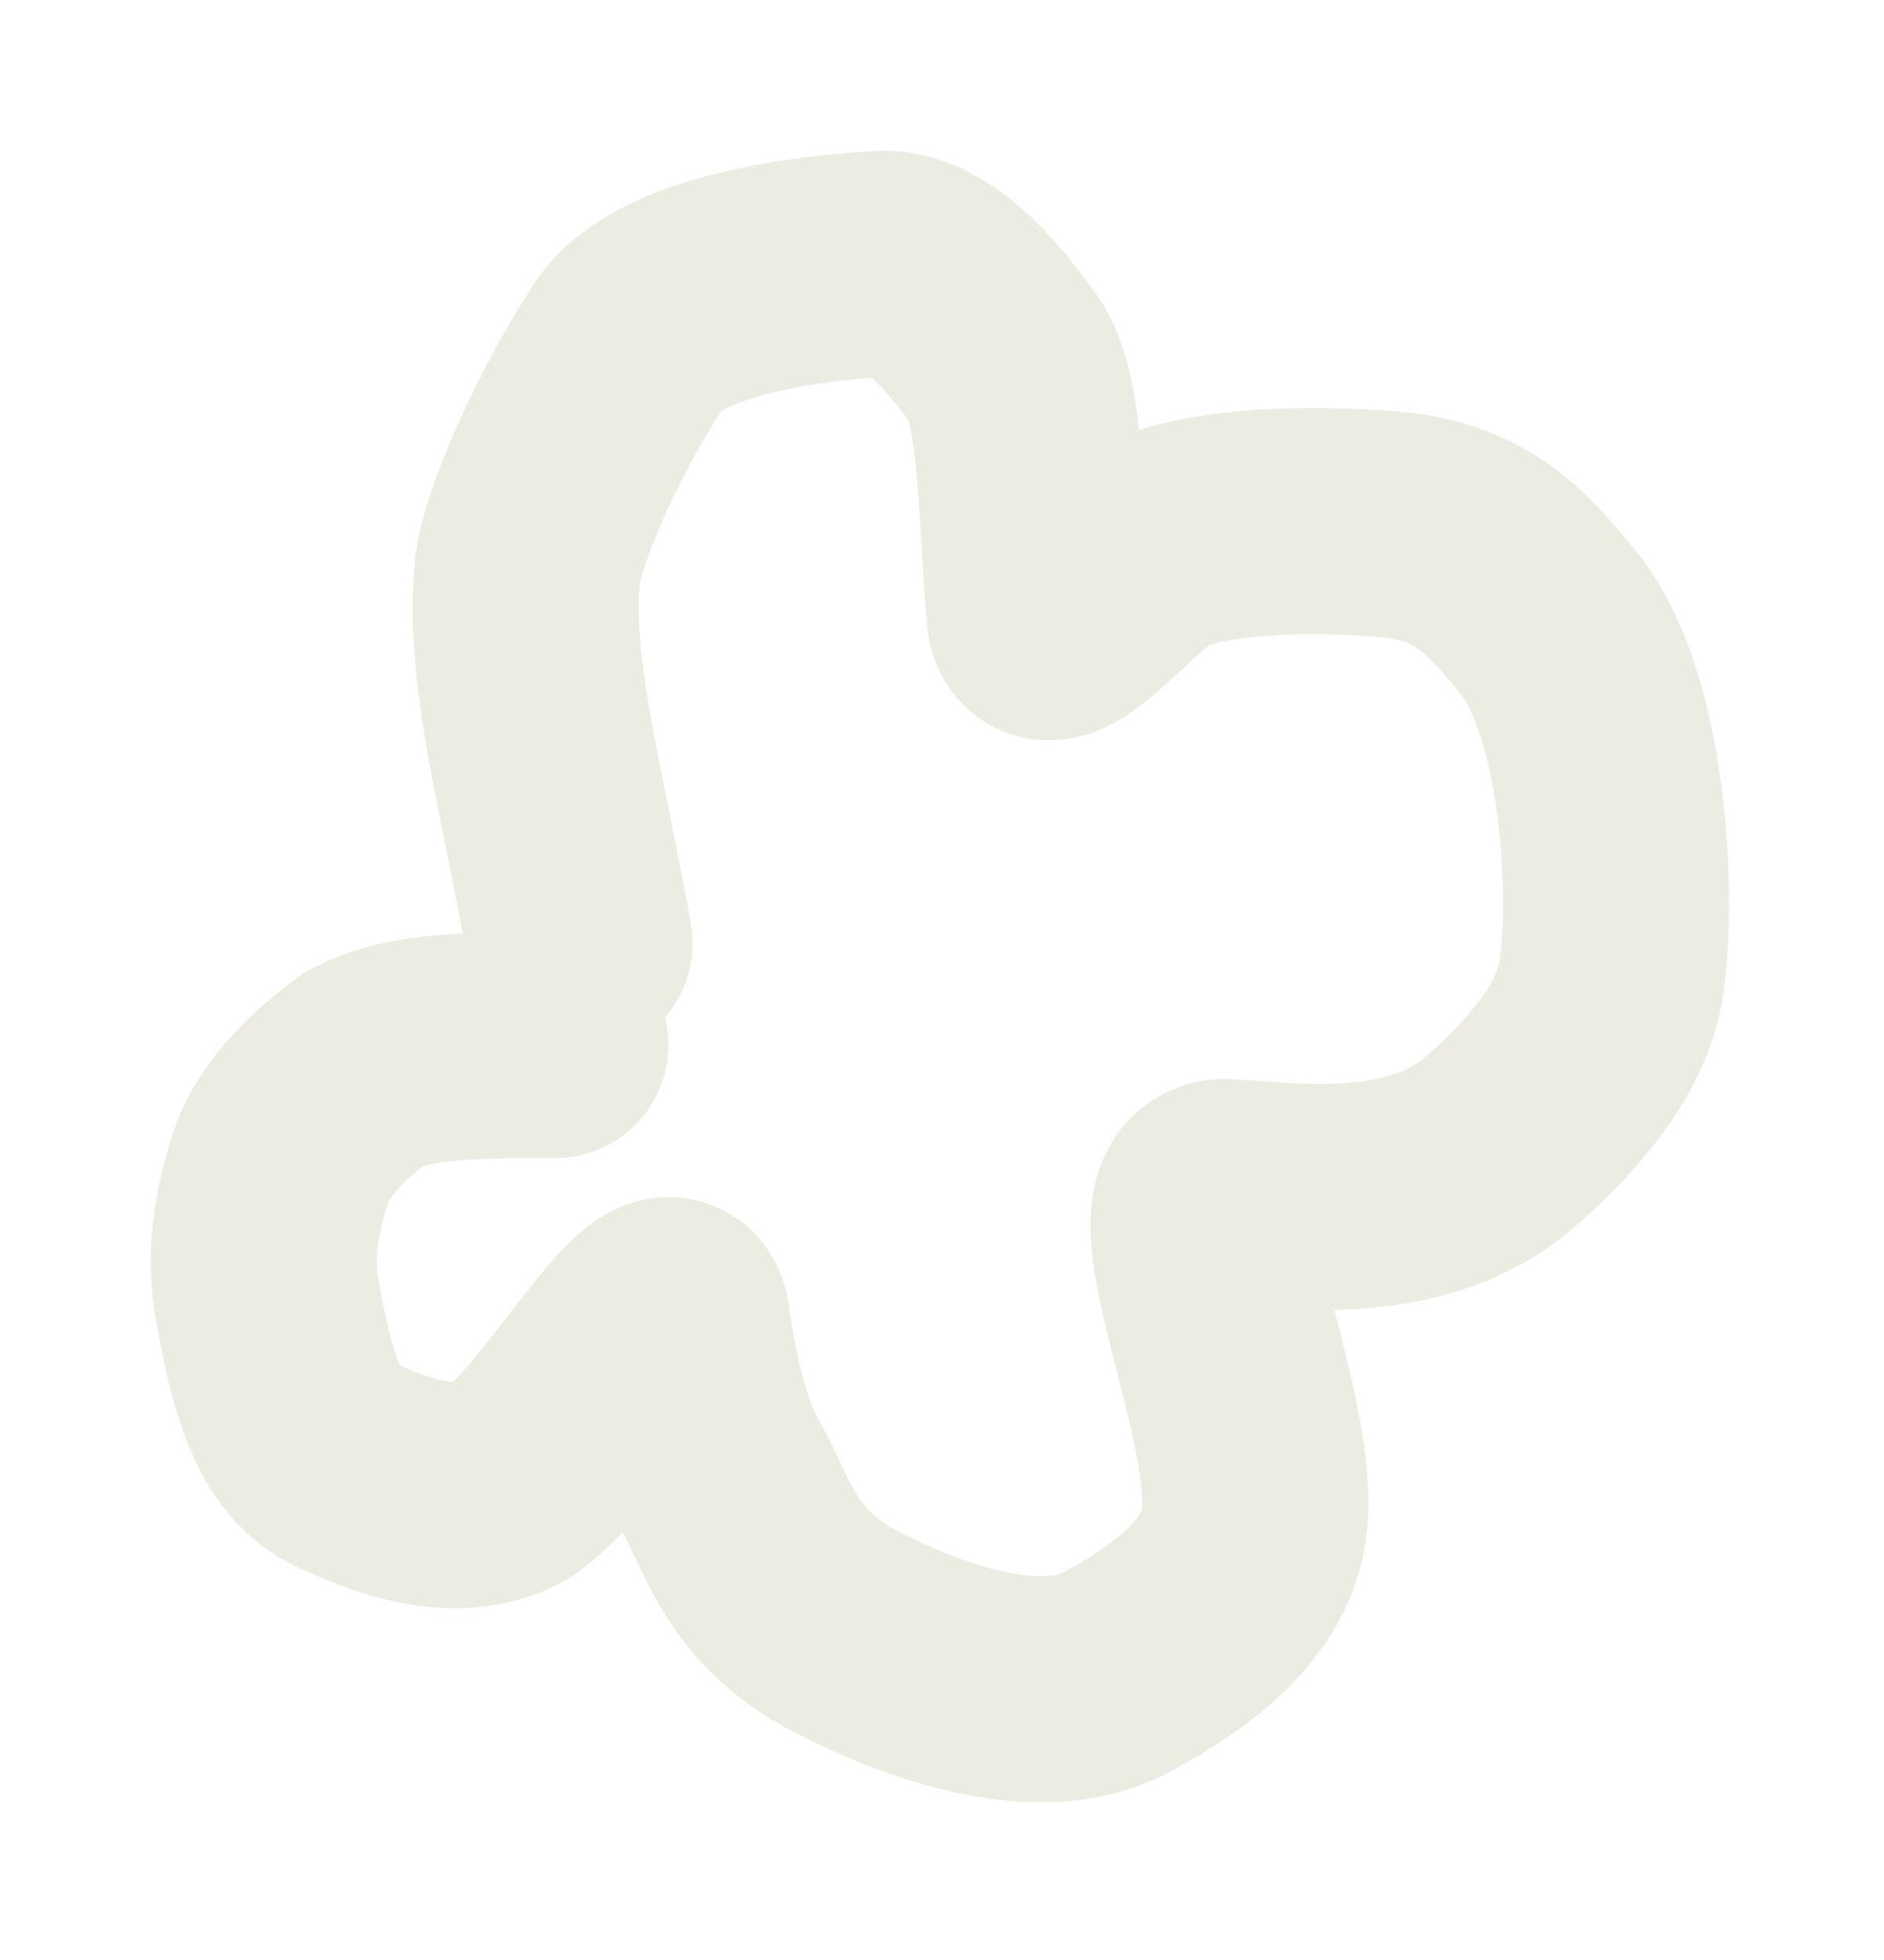 <svg preserveAspectRatio="none" width="100%" height="100%" overflow="visible" style="display: block;" viewBox="0 0 50 52" fill="none" xmlns="http://www.w3.org/2000/svg">
<g id="Vector 198" filter="url(#filter0_g_866_2992)">
<path d="M15.38 25.029C15.295 24.494 14.954 22.793 14.633 21.197C14.163 18.86 13.84 16.961 13.989 15.247C14.102 13.95 15.413 11.132 16.659 9.207C17.624 7.715 20.755 7.164 23.347 7.003C24.592 6.926 25.764 8.32 26.645 9.536C27.383 10.552 27.353 13.47 27.587 16.279C27.698 17.62 29.743 14.841 30.813 14.39C32.133 13.834 34.649 13.715 36.925 13.916C39.189 14.116 40.135 15.372 41.056 16.472C42.825 18.584 43.09 23.663 42.772 25.896C42.523 27.644 41.129 29.109 39.914 30.206C37.738 32.172 34.603 31.763 32.573 31.627C30.721 31.503 33.553 37.342 33.299 40.265C33.131 42.207 31.252 43.476 29.648 44.354C27.856 45.334 25.096 44.65 22.446 43.286C20.17 42.114 19.831 40.389 19.145 39.198C18.509 38.095 18.161 36.486 17.968 35.067C17.747 33.444 14.833 38.759 13.332 39.417C11.944 40.026 10.297 39.397 9.119 38.837C7.824 38.221 7.428 36.351 7.084 34.443C6.843 33.104 7.168 31.858 7.445 30.984C7.714 30.136 8.489 29.21 9.704 28.335C10.369 27.993 11.131 27.86 11.989 27.791C12.847 27.723 13.779 27.723 14.738 27.723" stroke="#ECECE3" stroke-width="6" stroke-linecap="round"/>
</g>
<defs>
<filter id="filter0_g_866_2992" x="0" y="-0" width="49.888" height="51.816" filterUnits="userSpaceOnUse" color-interpolation-filters="sRGB">
<feFlood flood-opacity="0" result="BackgroundImageFix"/>
<feBlend mode="normal" in="SourceGraphic" in2="BackgroundImageFix" result="shape"/>
<feTurbulence type="fractalNoise" baseFrequency="0.25 0.25" numOctaves="3" seed="6234" />
<feDisplacementMap in="shape" scale="8" xChannelSelector="R" yChannelSelector="G" result="displacedImage" width="100%" height="100%" />
<feMerge result="effect1_texture_866_2992">
<feMergeNode in="displacedImage"/>
</feMerge>
</filter>
</defs>
</svg>
